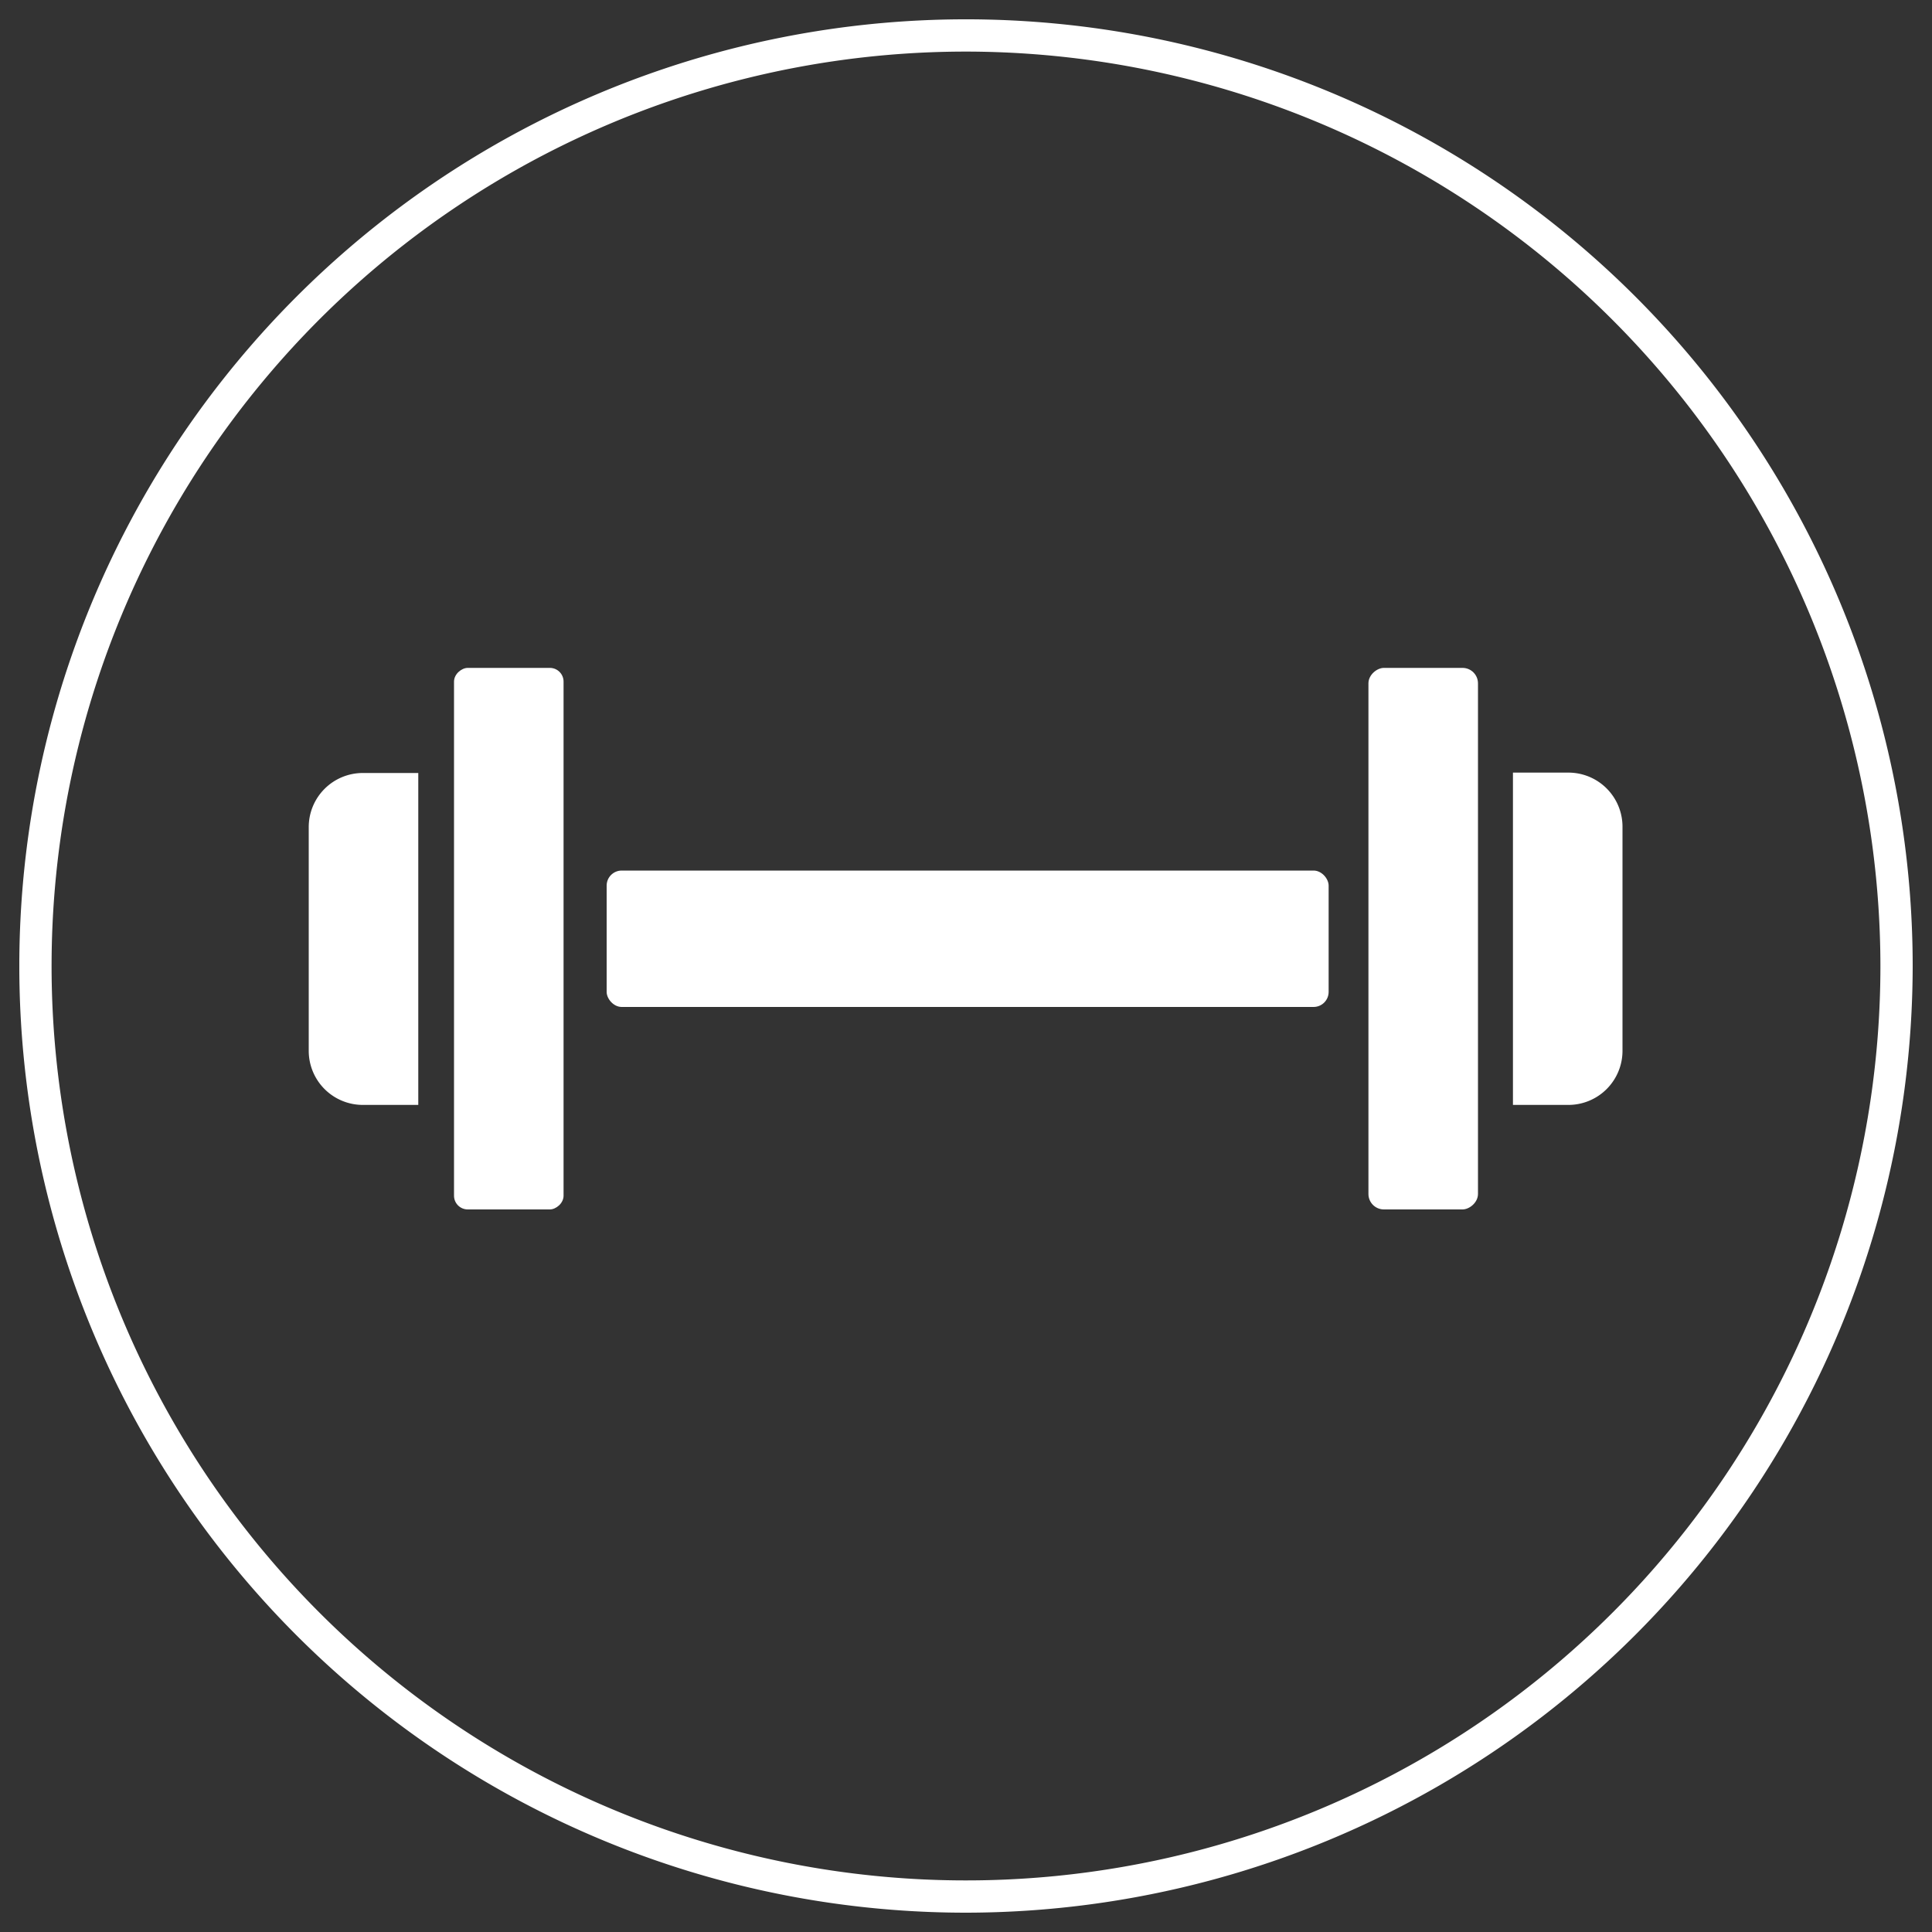 <svg id="Livello_1" data-name="Livello 1" xmlns="http://www.w3.org/2000/svg" viewBox="0 0 100 100"><rect x="0" y="0" width="100" height="100" fill="#333333" stroke="none"/><defs><style>.cls-1{fill:#fff;}</style></defs><path class="cls-1" d="M50,99A49,49,0,1,1,99,50,49.05,49.05,0,0,1,50,99ZM50,2.67A47.33,47.33,0,1,0,97.33,50,47.38,47.38,0,0,0,50,2.67Z"/><rect class="cls-1" x="31.4" y="45.06" width="37.37" height="7.06" rx="0.78"/><rect class="cls-1" x="59.64" y="45.75" width="28.03" height="5.67" rx="0.8" transform="translate(122.25 -25.07) rotate(90)"/><rect class="cls-1" x="12.33" y="45.75" width="28.03" height="5.67" rx="0.71" transform="translate(-22.25 74.93) rotate(-90)"/><path class="cls-1" d="M13,45.75h11.6a2.8,2.8,0,0,1,2.8,2.8v2.87a0,0,0,0,1,0,0H10.22a0,0,0,0,1,0,0V48.55a2.8,2.8,0,0,1,2.8-2.8Z" transform="translate(-29.77 67.41) rotate(-90)"/><path class="cls-1" d="M75.35,45.75h11.6a2.8,2.8,0,0,1,2.8,2.8v2.87a0,0,0,0,1,0,0H72.55a0,0,0,0,1,0,0V48.55A2.8,2.8,0,0,1,75.35,45.75Z" transform="translate(129.73 -32.56) rotate(90)"/></svg>